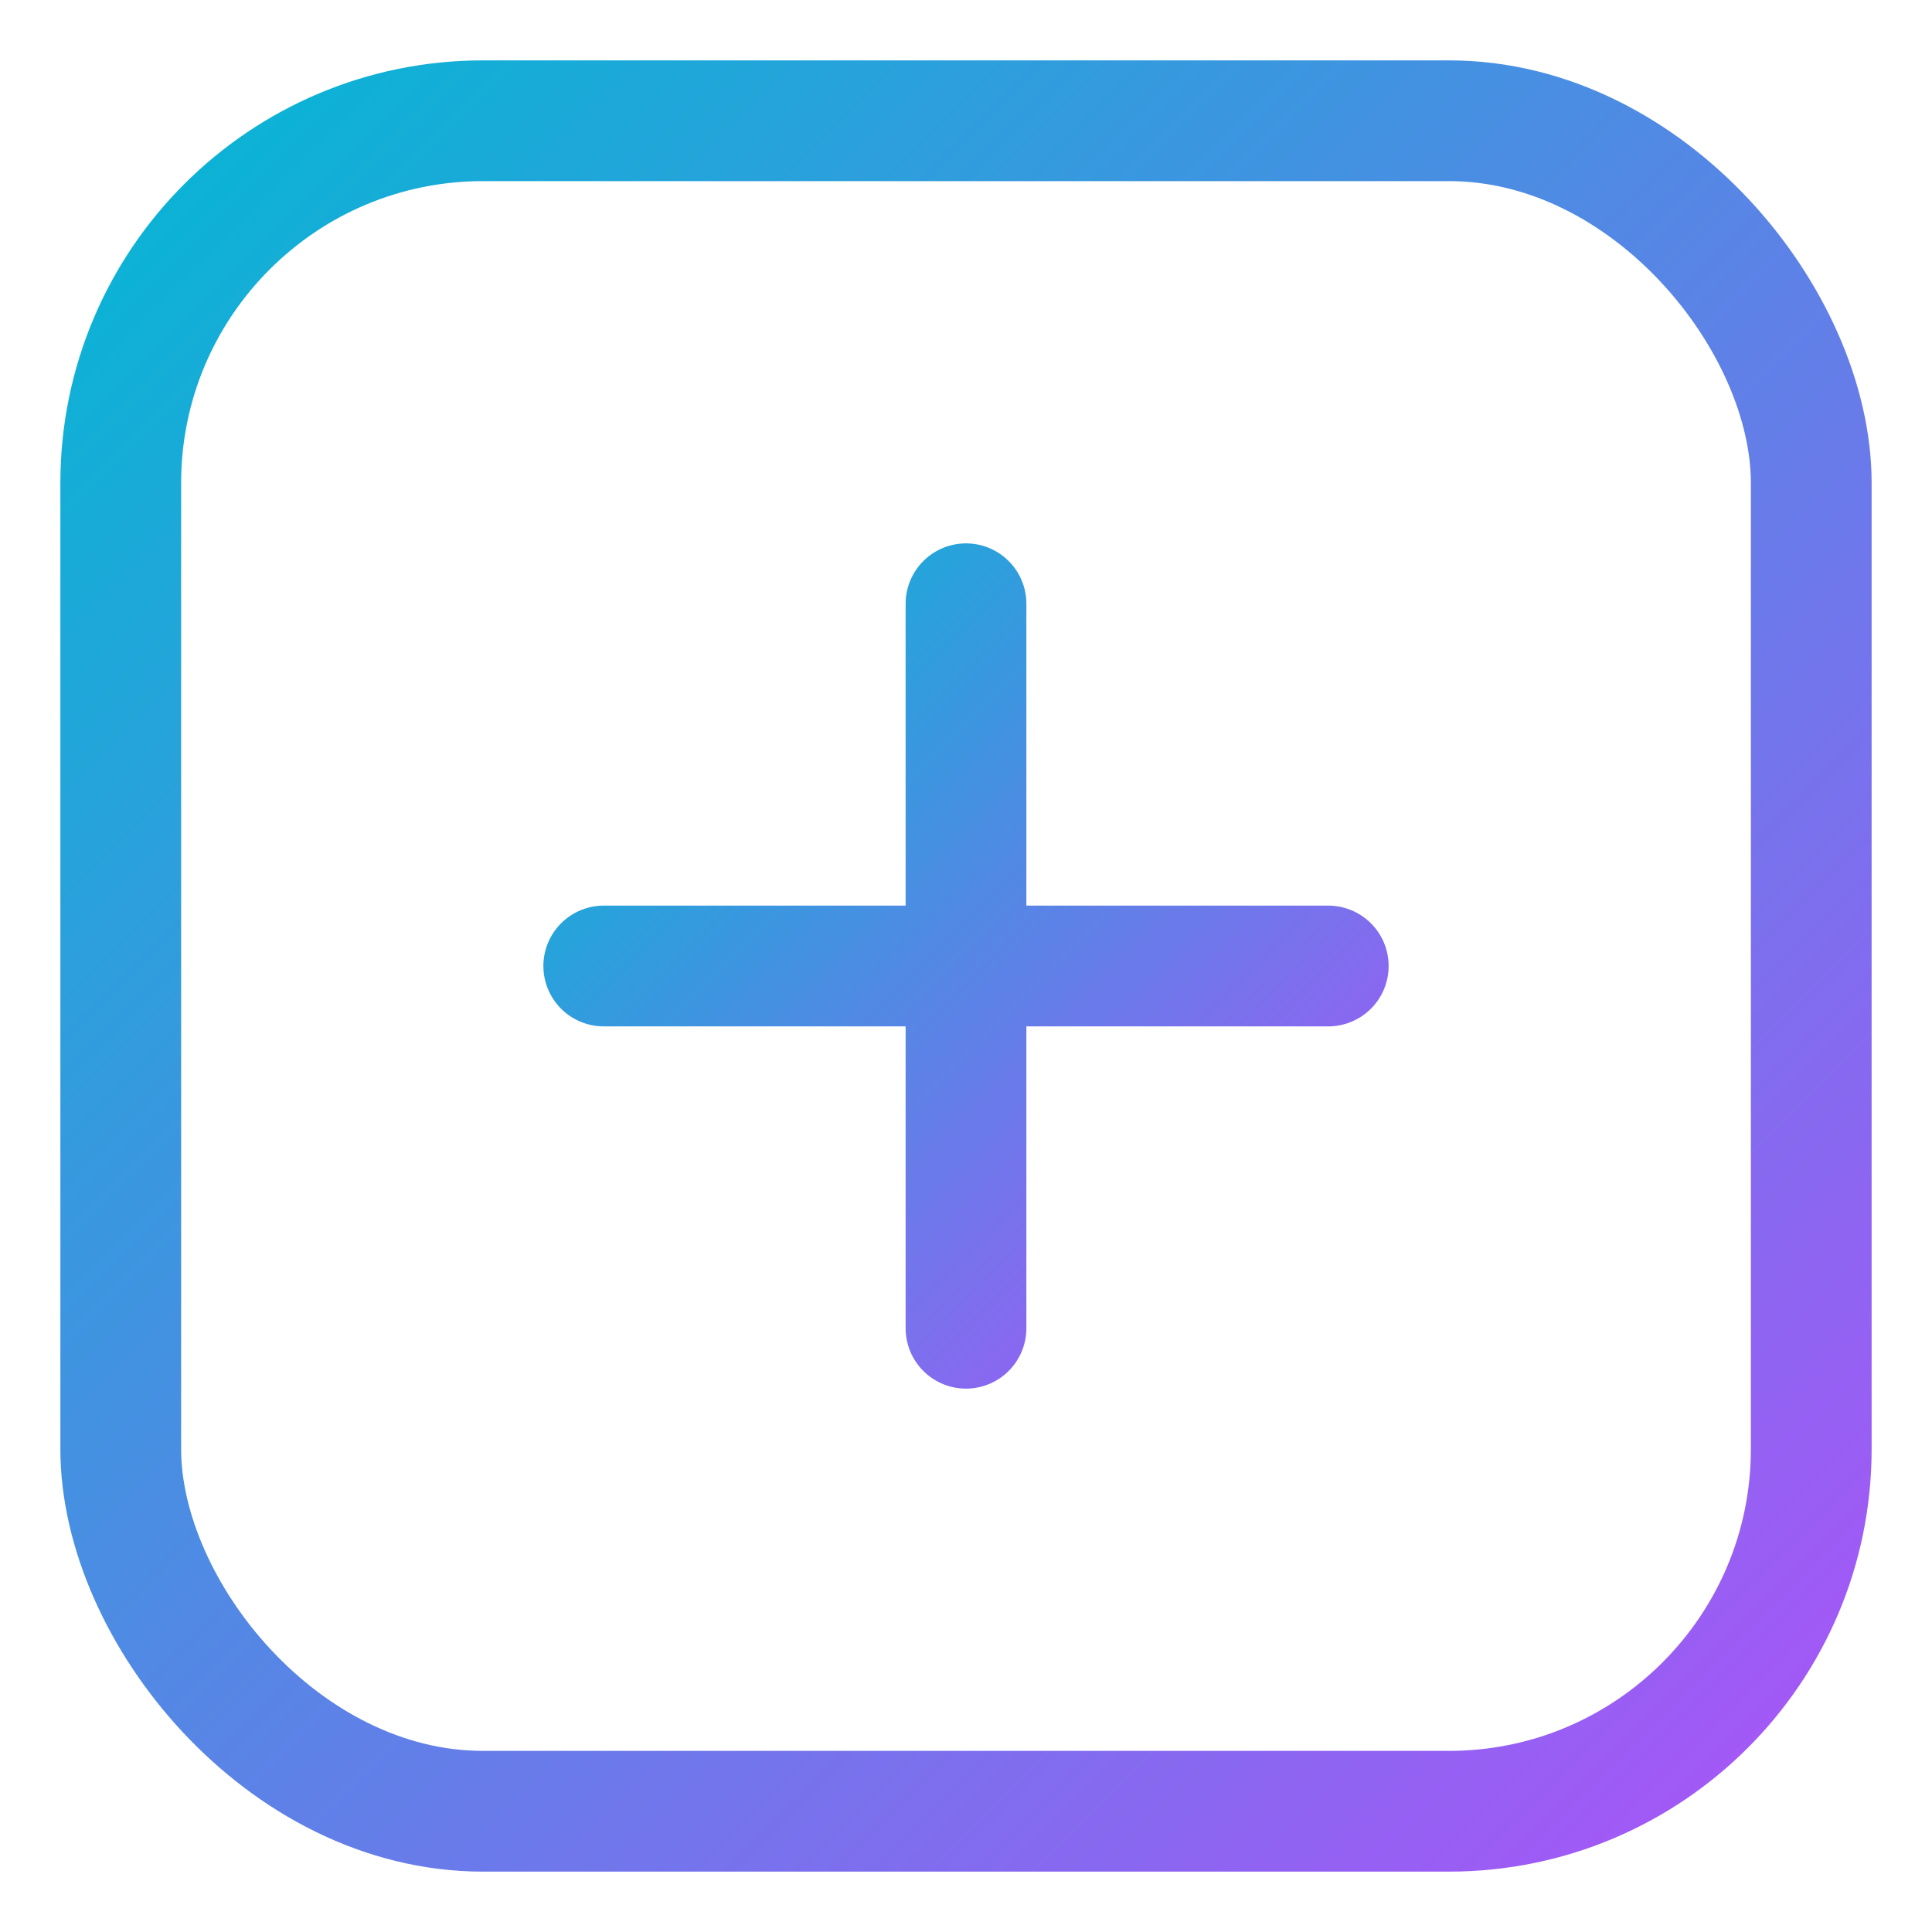 <svg xmlns="http://www.w3.org/2000/svg" viewBox="0 0 32 32" fill="none">
  <defs>
    <linearGradient id="grad" x1="0%" y1="0%" x2="100%" y2="100%">
      <stop offset="0%" stop-color="#06b6d4"/>
      <stop offset="100%" stop-color="#a855f7"/>
    </linearGradient>
  </defs>
  <rect x="2" y="2" width="28" height="28" rx="6" stroke="url(#grad)" stroke-width="2"/>
  <path d="M10 16h12M16 10v12" stroke="url(#grad)" stroke-width="2" stroke-linecap="round"/>
</svg>
